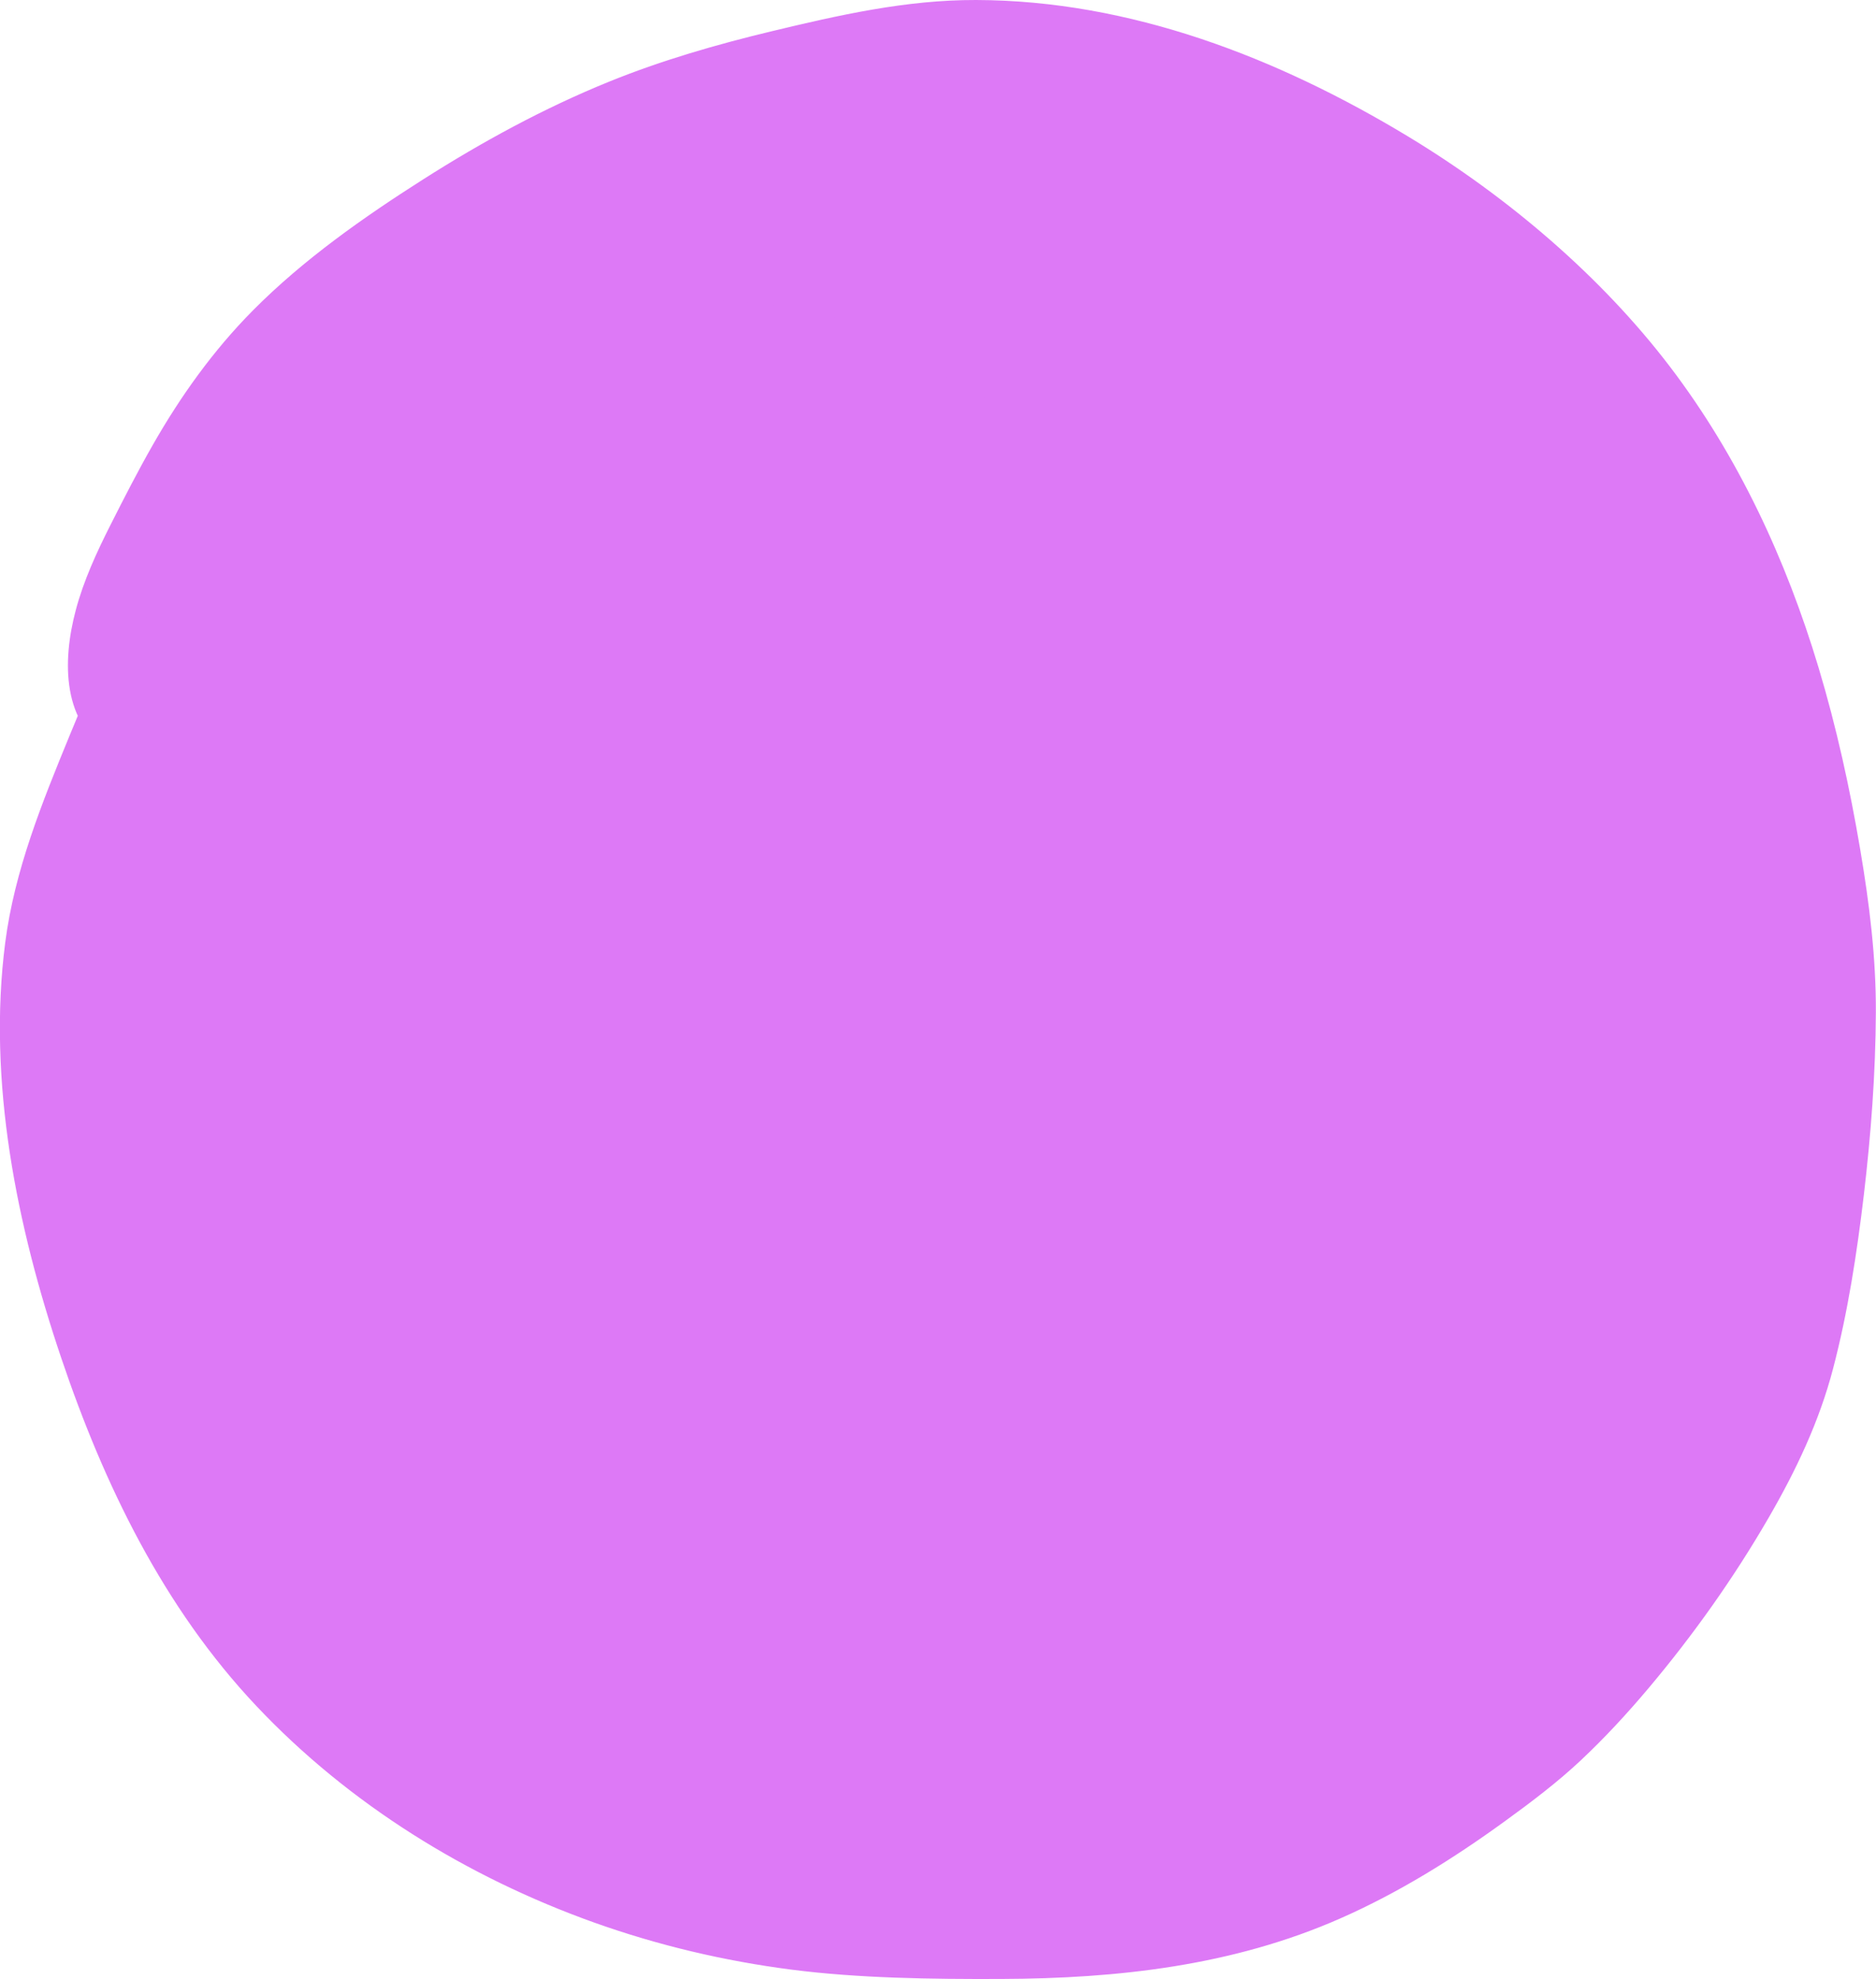 <?xml version="1.0" encoding="UTF-8"?>
<svg id="Layer_2" data-name="Layer 2" xmlns="http://www.w3.org/2000/svg" viewBox="0 0 273.08 288.06">
  <defs>
    <style>
      .cls-1 {
        fill: #dd79f6;
        stroke-width: 0px;
      }
    </style>
  </defs>
  <g id="Sun">
    <g id="Sun-2" data-name="Sun">
      <path class="cls-1" d="M146.12,57.93c-20.31-13.96-59.88-17.99-80.81-4.97-14.97,9.32-32.46-6.09-59.82,70.46-10.58,29.61,1.89,73.71,16.72,101.44,20.01,37.42,62.61,59.77,105.02,61.31,42.41,1.54,63.15-.61,96.7-26.59,14.42-11.17,32.24-36.06,39-53,6.35-15.91,10.25-55.02,8-72-7.51-56.77-27.5-93.96-78.52-119.96C171.37,3.89,146.92-1.73,123.88,3.45c-22.5,5.05-38.76,8.52-67.39,27.81-23.4,15.77-30.01,27.68-40.31,48.31-4.78,9.58-8.34,23.7,1.01,28.9"/>
      <path class="cls-1" d="M146.88,56.63c-7.09-4.84-15.32-7.98-23.62-10.05-9.11-2.27-18.6-3.31-27.99-2.98-8.74.31-17.59,1.8-25.62,5.38-2.43,1.08-4.61,2.56-6.98,3.73-.28.14-.56.27-.85.39-.25.11-.34.15-.23.1-.16.07-.32.13-.48.19-.64.25-1.29.47-1.95.68-5.69,1.8-11.49,2.68-16.77,5.64-9.02,5.05-15.36,13.96-20.45,22.71-4.58,7.87-8.35,16.2-11.8,24.62-4.01,9.77-8.02,19.62-9.38,30.16-2.61,20.23,1.68,41.28,8.14,60.41,6.25,18.52,14.9,36.37,28.42,50.7,13.51,14.32,30.72,24.93,49.2,31.53,9.28,3.31,18.9,5.58,28.67,6.84s20.39,1.4,30.56,1.36c16.95-.06,33.71-1.92,49.35-8.81,8.52-3.75,16.45-8.7,23.97-14.16,3.83-2.78,7.61-5.63,11.06-8.87s6.7-6.76,9.77-10.4c6.54-7.76,12.46-16.1,17.55-24.89,3.98-6.87,7.37-14,9.38-21.7,2.17-8.28,3.47-16.79,4.48-25.28,1.04-8.82,1.71-17.72,1.75-26.6.03-7.99-.94-15.77-2.27-23.65-1.51-8.94-3.46-17.82-6.07-26.51-4.71-15.67-11.67-30.71-21.61-43.77s-23.51-24.68-38.1-33.51C186.03,8.41,164.57.06,142.09,0c-10.21-.03-20.02,2.21-29.89,4.58-8.01,1.93-15.93,4.22-23.57,7.32-9.45,3.84-18.42,8.73-27.02,14.2s-17.44,11.66-24.8,19.09c-5.77,5.82-10.53,12.48-14.58,19.59-2.18,3.82-4.18,7.73-6.16,11.65s-3.9,8.06-5.05,12.41c-1.96,7.38-2.07,16.62,5.41,20.93,1.68.96,3.19-1.63,1.51-2.59-7.51-4.32-5.23-14.71-2.83-21.38,1.51-4.18,3.65-8.12,5.68-12.06,1.88-3.65,3.84-7.26,5.98-10.77,4.2-6.87,9.23-13.1,15.17-18.56,7.95-7.31,17.07-13.36,26.32-18.89,8.06-4.82,16.47-9.07,25.29-12.32,7.46-2.74,15.15-4.75,22.88-6.54,4.54-1.05,9.09-2.19,13.7-2.86,5.59-.81,11.27-.98,16.9-.66,11.44.66,22.69,3.47,33.33,7.66,9.32,3.67,18.24,8.48,26.67,13.88,7.11,4.55,13.86,9.66,20.04,15.43,11.58,10.81,20.79,23.79,27.41,38.18,7.15,15.55,11.27,32.38,13.92,49.23,1.2,7.61,1.79,15.08,1.63,22.79-.19,8.75-.91,17.5-2.02,26.18-1.04,8.07-2.38,16.18-4.62,24.01s-5.92,14.68-10.01,21.44c-5.13,8.48-10.99,16.57-17.53,24.02-2.97,3.38-6.1,6.65-9.47,9.64-3.56,3.16-7.45,5.97-11.34,8.7-7.23,5.06-14.87,9.64-23.04,13.04-7.32,3.04-15.01,5.08-22.84,6.24-8.56,1.27-17.26,1.52-25.9,1.47-9.99-.05-20.07-.18-29.96-1.63-19.04-2.78-37.52-9.63-53.58-20.26-15.93-10.54-28.95-24.76-37.63-41.8-8.98-17.62-15.35-37.05-17.94-56.68-1.27-9.6-1.63-19.49-.13-29.09,1.6-10.23,5.79-19.99,9.75-29.49,3.34-8.01,7.04-15.93,11.5-23.39,2.93-4.9,6.2-9.64,10.18-13.75,4.96-5.11,10.53-8.26,17.24-10.06,2.56-.69,5.16-1.23,7.67-2.05,3.87-1.27,7.11-3.63,10.82-5.28,7.77-3.45,16.46-4.76,24.9-4.99,9.13-.25,18.31.8,27.16,3.09,7.8,2.02,15.45,4.99,22.14,9.55,1.6,1.09,3.1-1.51,1.51-2.59h0Z"/>
    </g>
  </g>
</svg>